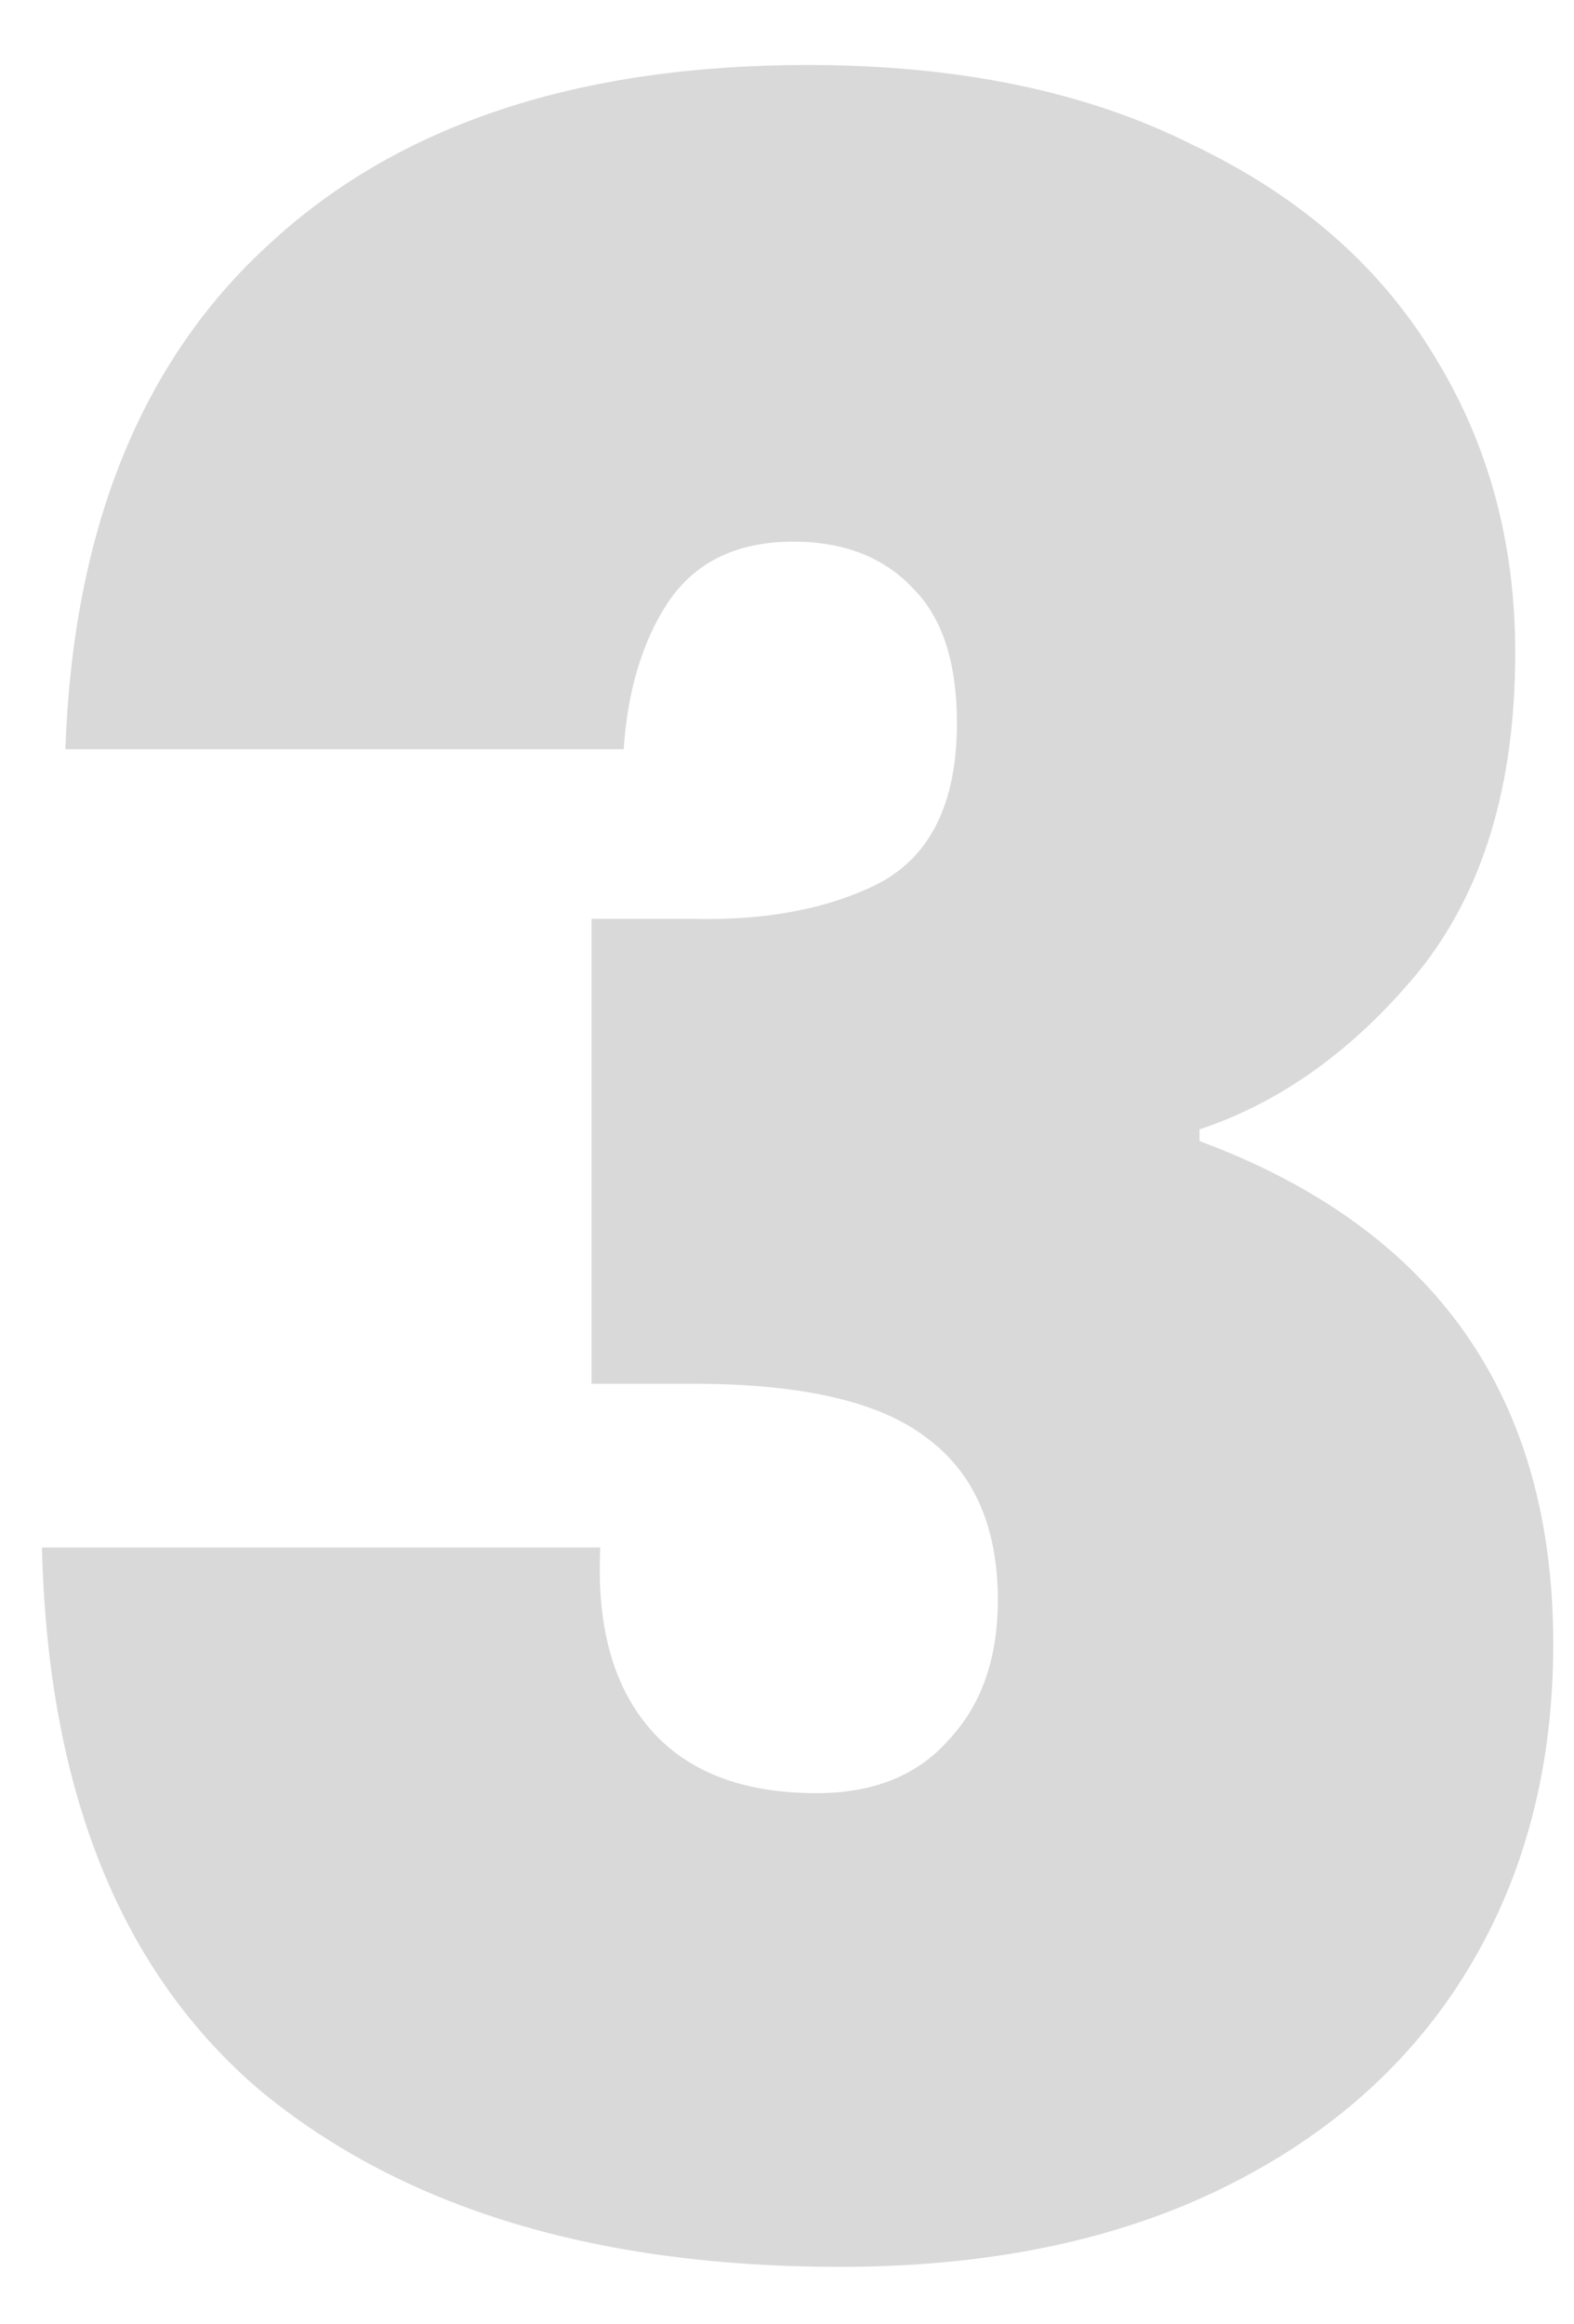 <svg width="21" height="31" viewBox="0 0 21 31" fill="none" xmlns="http://www.w3.org/2000/svg">
<path d="M0.872 9.993C0.976 7.055 1.886 4.806 3.602 3.246C5.318 1.66 7.71 0.867 10.778 0.867C12.78 0.867 14.483 1.218 15.887 1.92C17.317 2.596 18.396 3.532 19.124 4.728C19.852 5.898 20.216 7.224 20.216 8.706C20.216 10.474 19.787 11.891 18.929 12.957C18.071 13.997 17.096 14.699 16.004 15.063V15.219C19.15 16.389 20.723 18.625 20.723 21.927C20.723 23.565 20.346 25.008 19.592 26.256C18.838 27.504 17.746 28.479 16.316 29.181C14.886 29.883 13.183 30.234 11.207 30.234C7.957 30.234 5.383 29.454 3.485 27.894C1.613 26.308 0.638 23.89 0.56 20.64H8.009C7.957 21.68 8.178 22.486 8.672 23.058C9.166 23.63 9.907 23.916 10.895 23.916C11.649 23.916 12.234 23.682 12.65 23.214C13.092 22.746 13.313 22.122 13.313 21.342C13.313 20.354 12.988 19.626 12.338 19.158C11.714 18.69 10.687 18.456 9.257 18.456H7.892V12.255H9.218C10.206 12.281 11.038 12.125 11.714 11.787C12.416 11.423 12.767 10.708 12.767 9.642C12.767 8.836 12.572 8.238 12.182 7.848C11.792 7.432 11.259 7.224 10.583 7.224C9.829 7.224 9.27 7.497 8.906 8.043C8.568 8.563 8.373 9.213 8.321 9.993H0.872Z" fill="#D9D9D9"/>
</svg>
